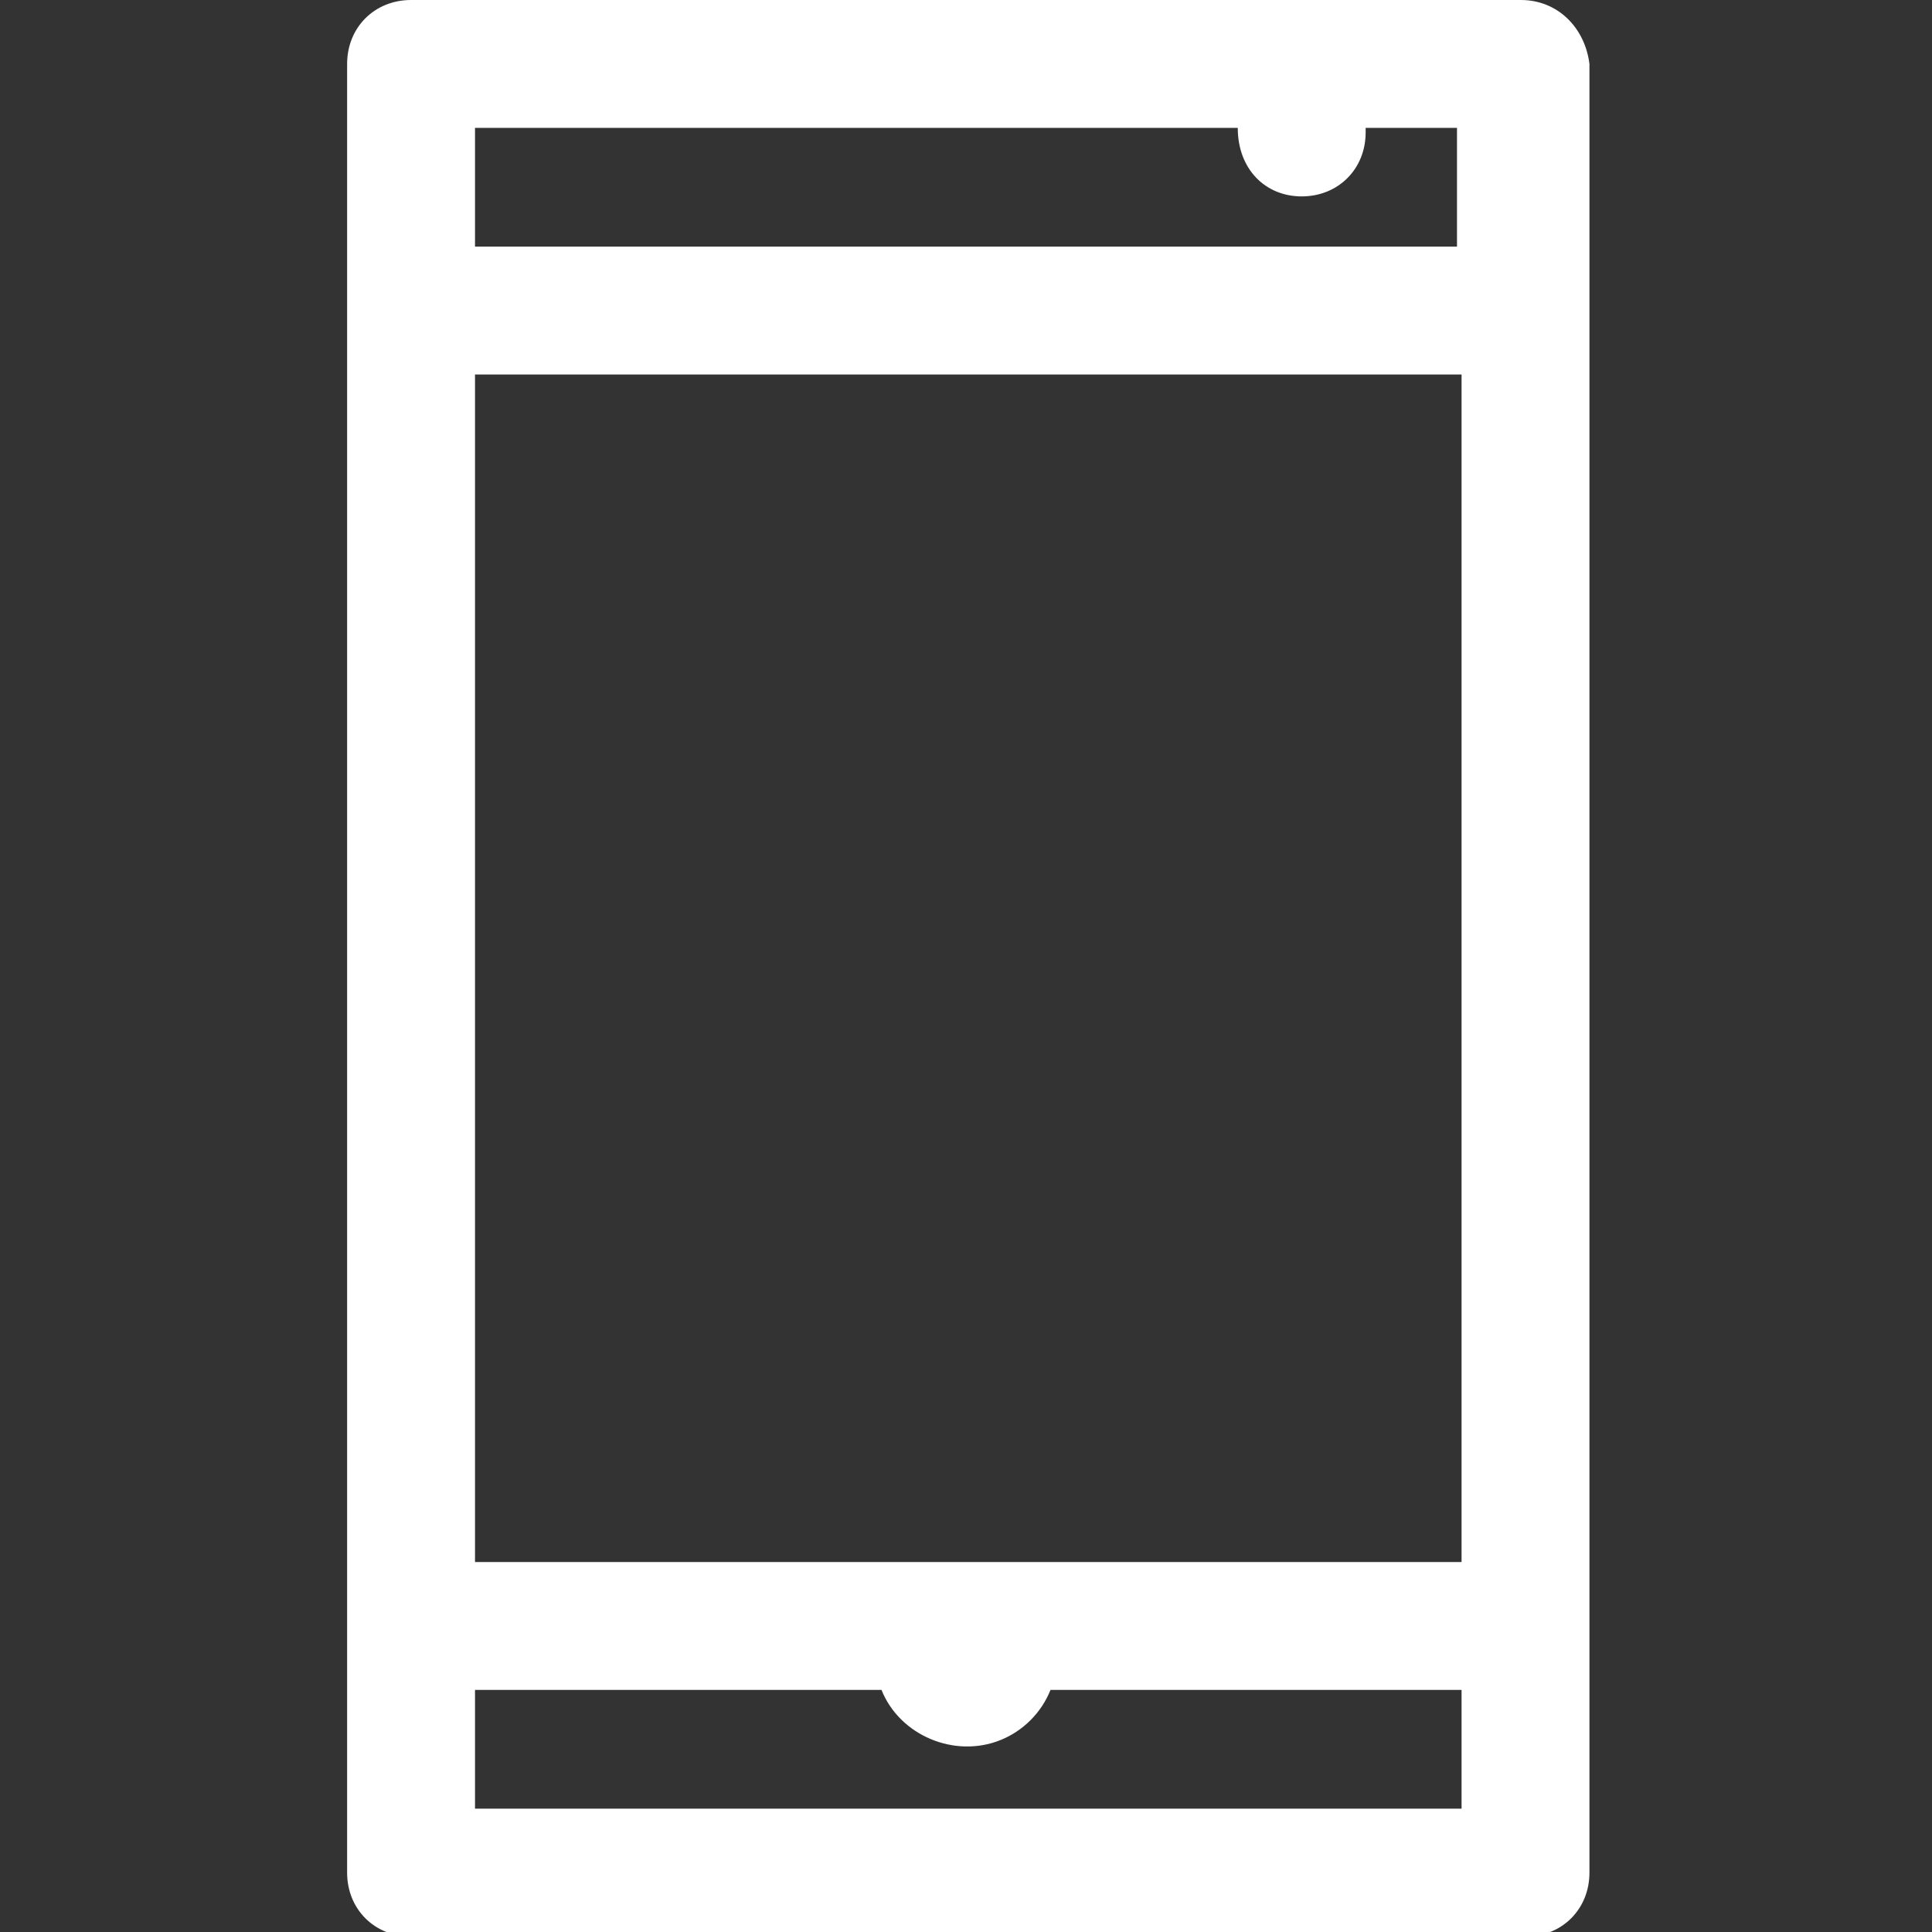 <?xml version="1.0" encoding="utf-8"?>
<!-- Generator: Adobe Illustrator 23.0.4, SVG Export Plug-In . SVG Version: 6.00 Build 0)  -->
<svg version="1.1" id="Layer_1" xmlns="http://www.w3.org/2000/svg" xmlns:xlink="http://www.w3.org/1999/xlink" x="0px" y="0px"
	 viewBox="0 0 42.3 42.3" style="enable-background:new 0 0 42.3 42.3;" xml:space="preserve">
<rect x="0" y="0" width="42.3" height="42.3" fill="#333333" stroke="none"/>
<style type="text/css">
	.st0{display:none;fill:#560202;}
	.st1{fill:#FFFFFF;}
	.st2{display:none;fill:#FFFFFF;}
	.st3{display:none;}
	.st4{display:inline;fill:#FFFFFF;}
</style>
<rect x="0" class="st0" width="42.3" height="42.3"/>
<path id="Path_1110" class="st1" d="M33.3,0H9C8.2,0,7.6,0.6,7.6,1.4v39.6c0,0.8,0.6,1.4,1.4,1.4h24.4c0.8,0,1.4-0.6,1.4-1.4V1.4
	C34.7,0.6,34.1,0,33.3,0z M10.4,34.2v-26H32v26H10.4z M27.1,2.8L27.1,2.8c0,0.9,0.6,1.5,1.4,1.5c0.8,0,1.4-0.6,1.4-1.4V2.8h2v2.6
	H10.4V2.8H27.1z M10.4,39.6V37h8.9c0.4,1,1.6,1.5,2.6,1.1c0.5-0.2,0.9-0.6,1.1-1.1H32v2.6H10.4z"/>
<path id="Path_1109" class="st2" d="M40.8,4.4H1.6C0.8,4.4,0.1,5,0.1,5.8v25.1c0,0.8,0.6,1.4,1.4,1.4h14.1v2.7h-3.4
	c-0.8,0-1.4,0.6-1.4,1.4c0,0.8,0.6,1.4,1.4,1.4h18c0.8,0,1.4-0.6,1.4-1.4c0-0.8-0.6-1.4-1.4-1.4h-3.4v-2.7h14.1
	c0.8,0,1.4-0.6,1.4-1.4V5.8C42.2,5,41.6,4.4,40.8,4.4z M23.8,35.1h-5.3v-2.7h5.3L23.8,35.1z M39.3,29.5h-1.6v-1.2
	c0-0.8-0.6-1.4-1.4-1.4s-1.4,0.6-1.4,1.4v1.2h-2.4v-1.2c0-0.8-0.6-1.4-1.4-1.4c-0.8,0-1.4,0.6-1.4,1.4v1.2H3V7.3h36.3L39.3,29.5z"/>
<g id="Group_48" transform="translate(0 0)" class="st3">
	<path id="Path_1111" class="st4" d="M40.8,5.9H1.5c-0.8,0-1.4,0.6-1.4,1.4v27.8c0,0.8,0.6,1.4,1.4,1.4h39.3c0.8,0,1.4-0.6,1.4-1.4
		V7.3C42.2,6.5,41.6,5.9,40.8,5.9z M39.4,33.6H3V8.7h36.4L39.4,33.6z"/>
	<path id="Path_1112" class="st4" d="M6.7,15.5l13.7,8.5c0.5,0.3,1,0.3,1.5,0l13.7-8.5c0.7-0.4,0.9-1.3,0.5-2s-1.3-0.9-2-0.5l-13,8
		l-13-8c-0.7-0.4-1.6-0.2-2,0.5S6,15,6.7,15.5L6.7,15.5L6.7,15.5z"/>
</g>
</svg>
